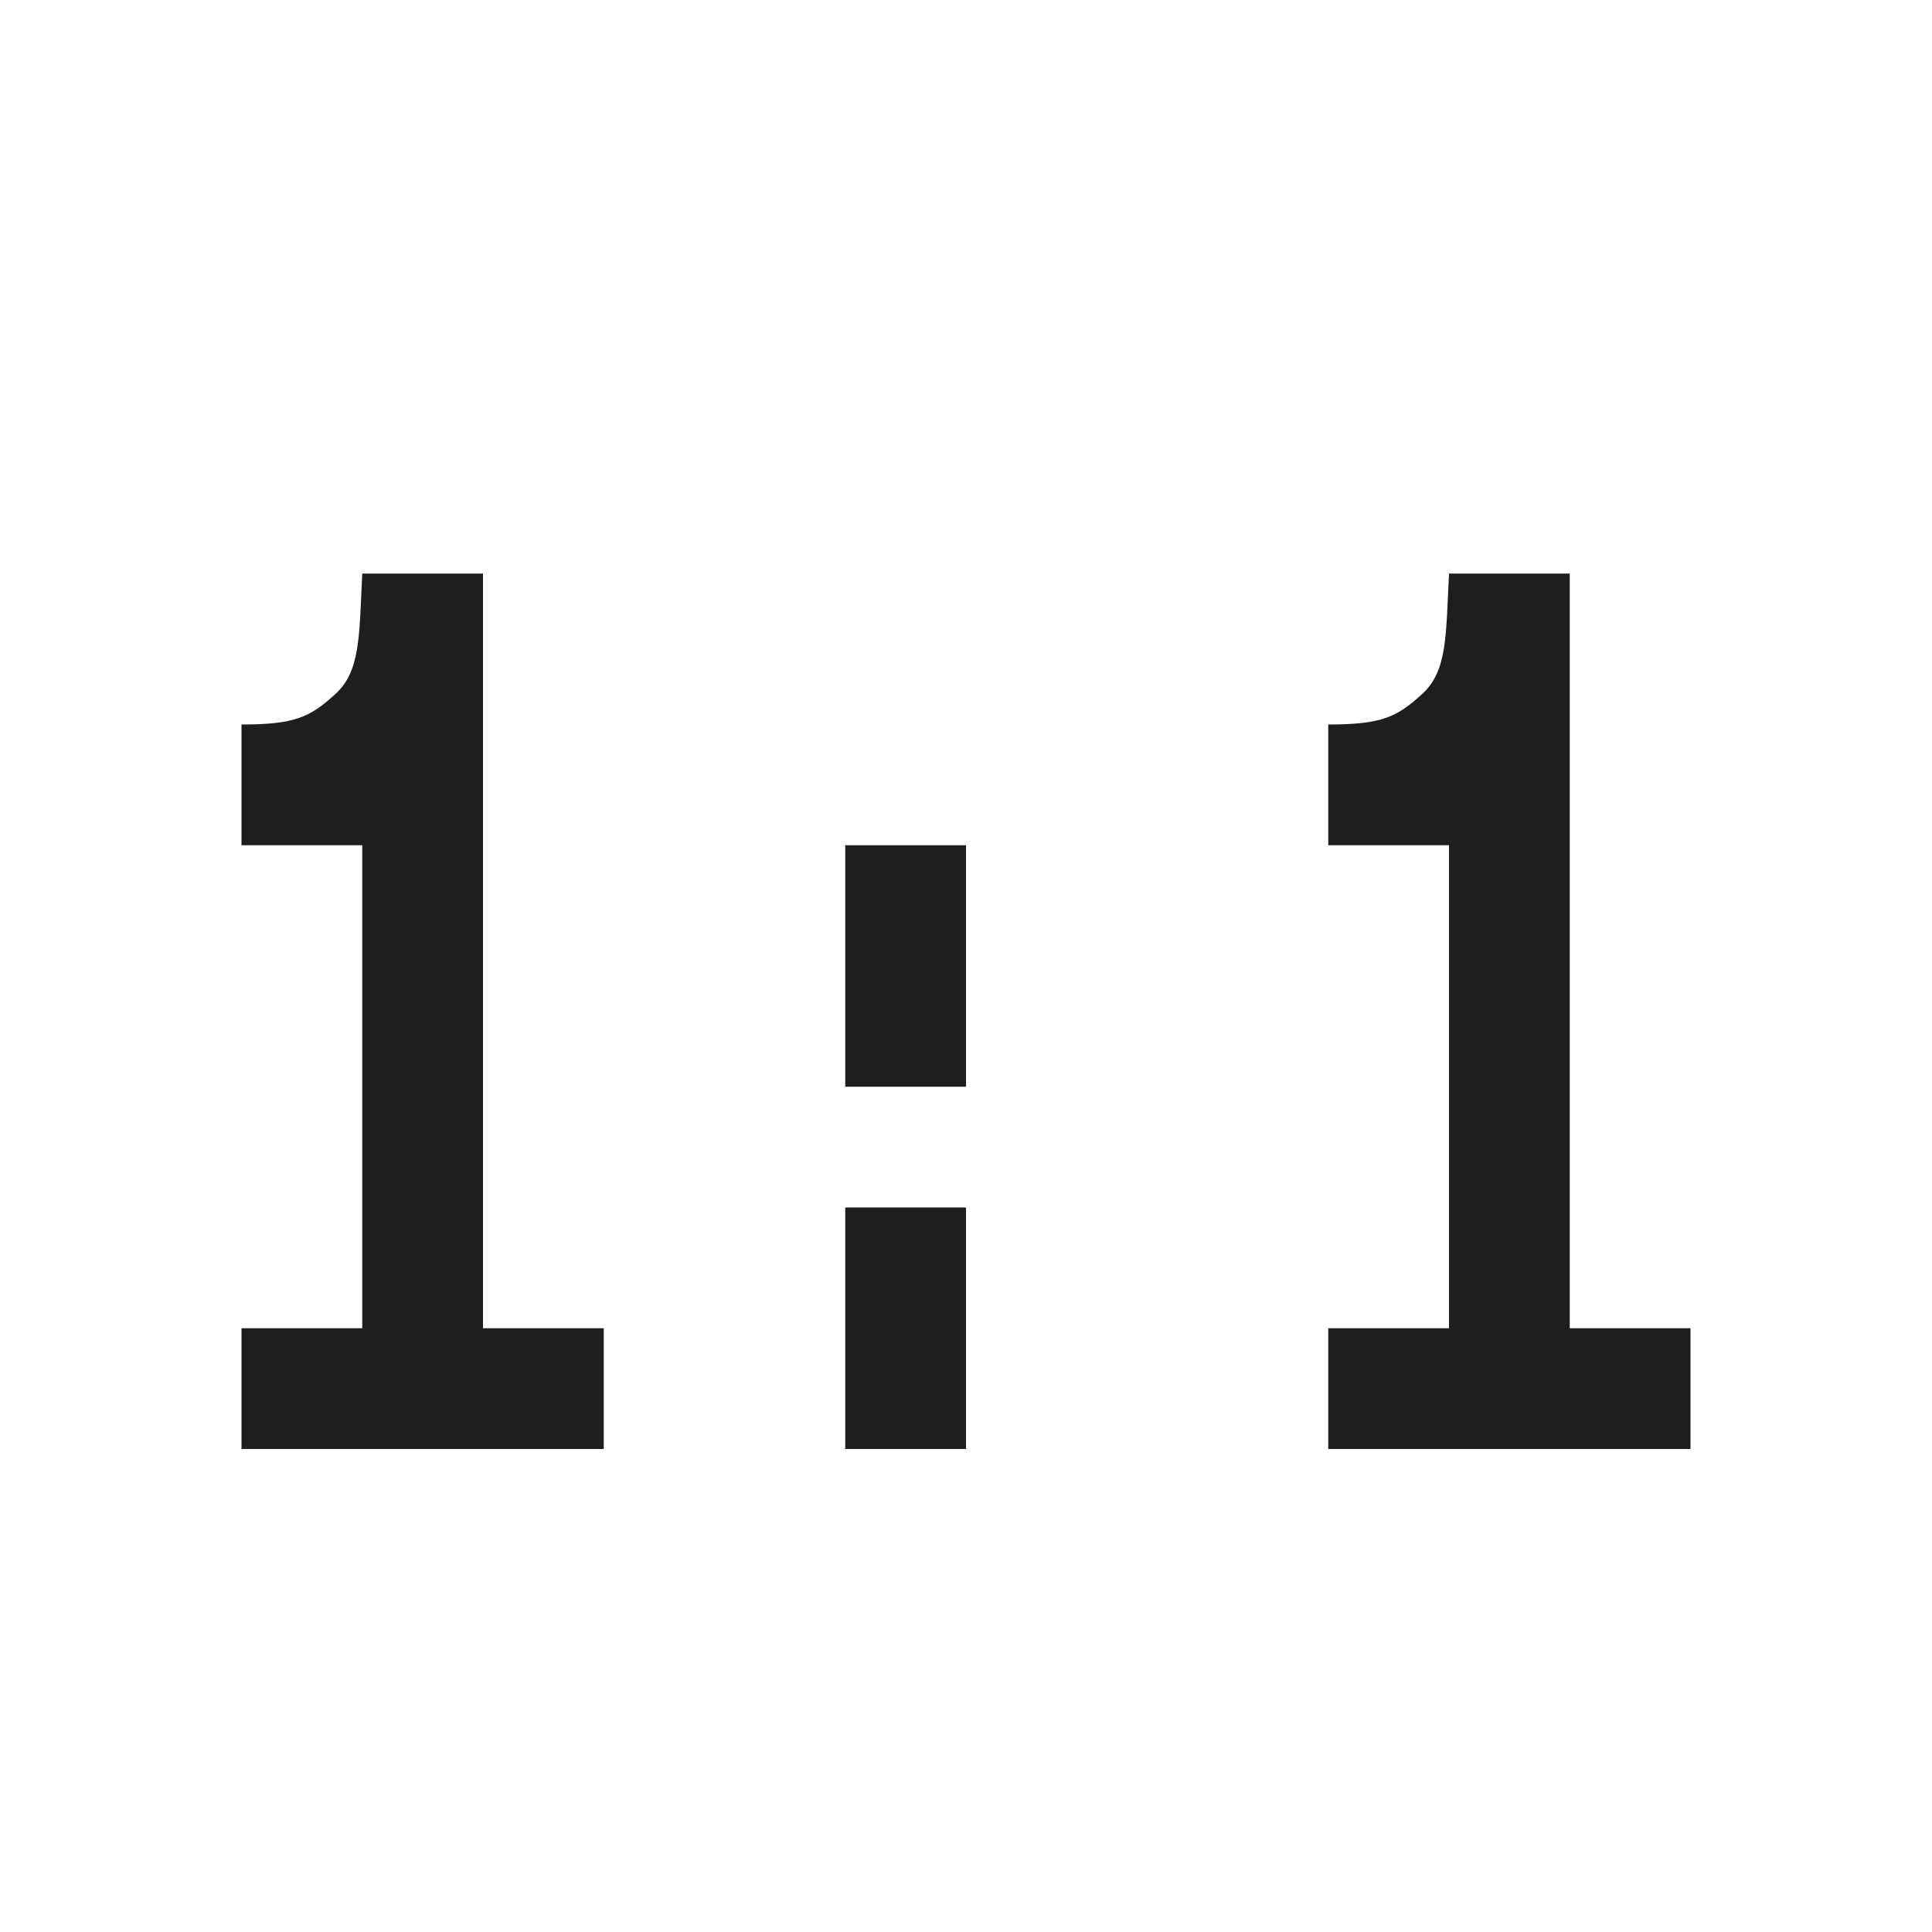 <?xml version="1.0" encoding="UTF-8"?>
<!--

    Licensed to the Apache Software Foundation (ASF) under one
    or more contributor license agreements.  See the NOTICE file
    distributed with this work for additional information
    regarding copyright ownership.  The ASF licenses this file
    to you under the Apache License, Version 2.0 (the
    "License"); you may not use this file except in compliance
    with the License.  You may obtain a copy of the License at

      http://www.apache.org/licenses/LICENSE-2.0

    Unless required by applicable law or agreed to in writing,
    software distributed under the License is distributed on an
    "AS IS" BASIS, WITHOUT WARRANTIES OR CONDITIONS OF ANY
    KIND, either express or implied.  See the License for the
    specific language governing permissions and limitations
    under the License.

-->
<svg id="New_Vector" xmlns="http://www.w3.org/2000/svg" width="16" height="16" version="1.1" viewBox="0 0 16 16">
  <!-- Generator: Adobe Illustrator 29.0.0, SVG Export Plug-In . SVG Version: 2.1.0 Build 186)  -->
  <defs>
    <style>
      .st0 {
        fill: #1e1e1e;
      }
    </style>
  </defs>
  <path class="st0" d="M4,11v-6.25h-1c-.026.528-.015.81-.225,1-.209.19-.334.25-.775.25v1h1v4h-1v1h3v-1h-1Z"/>
  <rect class="st0" x="7" y="7" width="1" height="2"/>
  <rect class="st0" x="7" y="10" width="1" height="2"/>
  <path class="st0" d="M13,11v-6.25h-1c-.026.528-.015.81-.225,1-.209.19-.334.25-.775.25v1h1v4h-1v1h3v-1h-1Z"/>
</svg>
